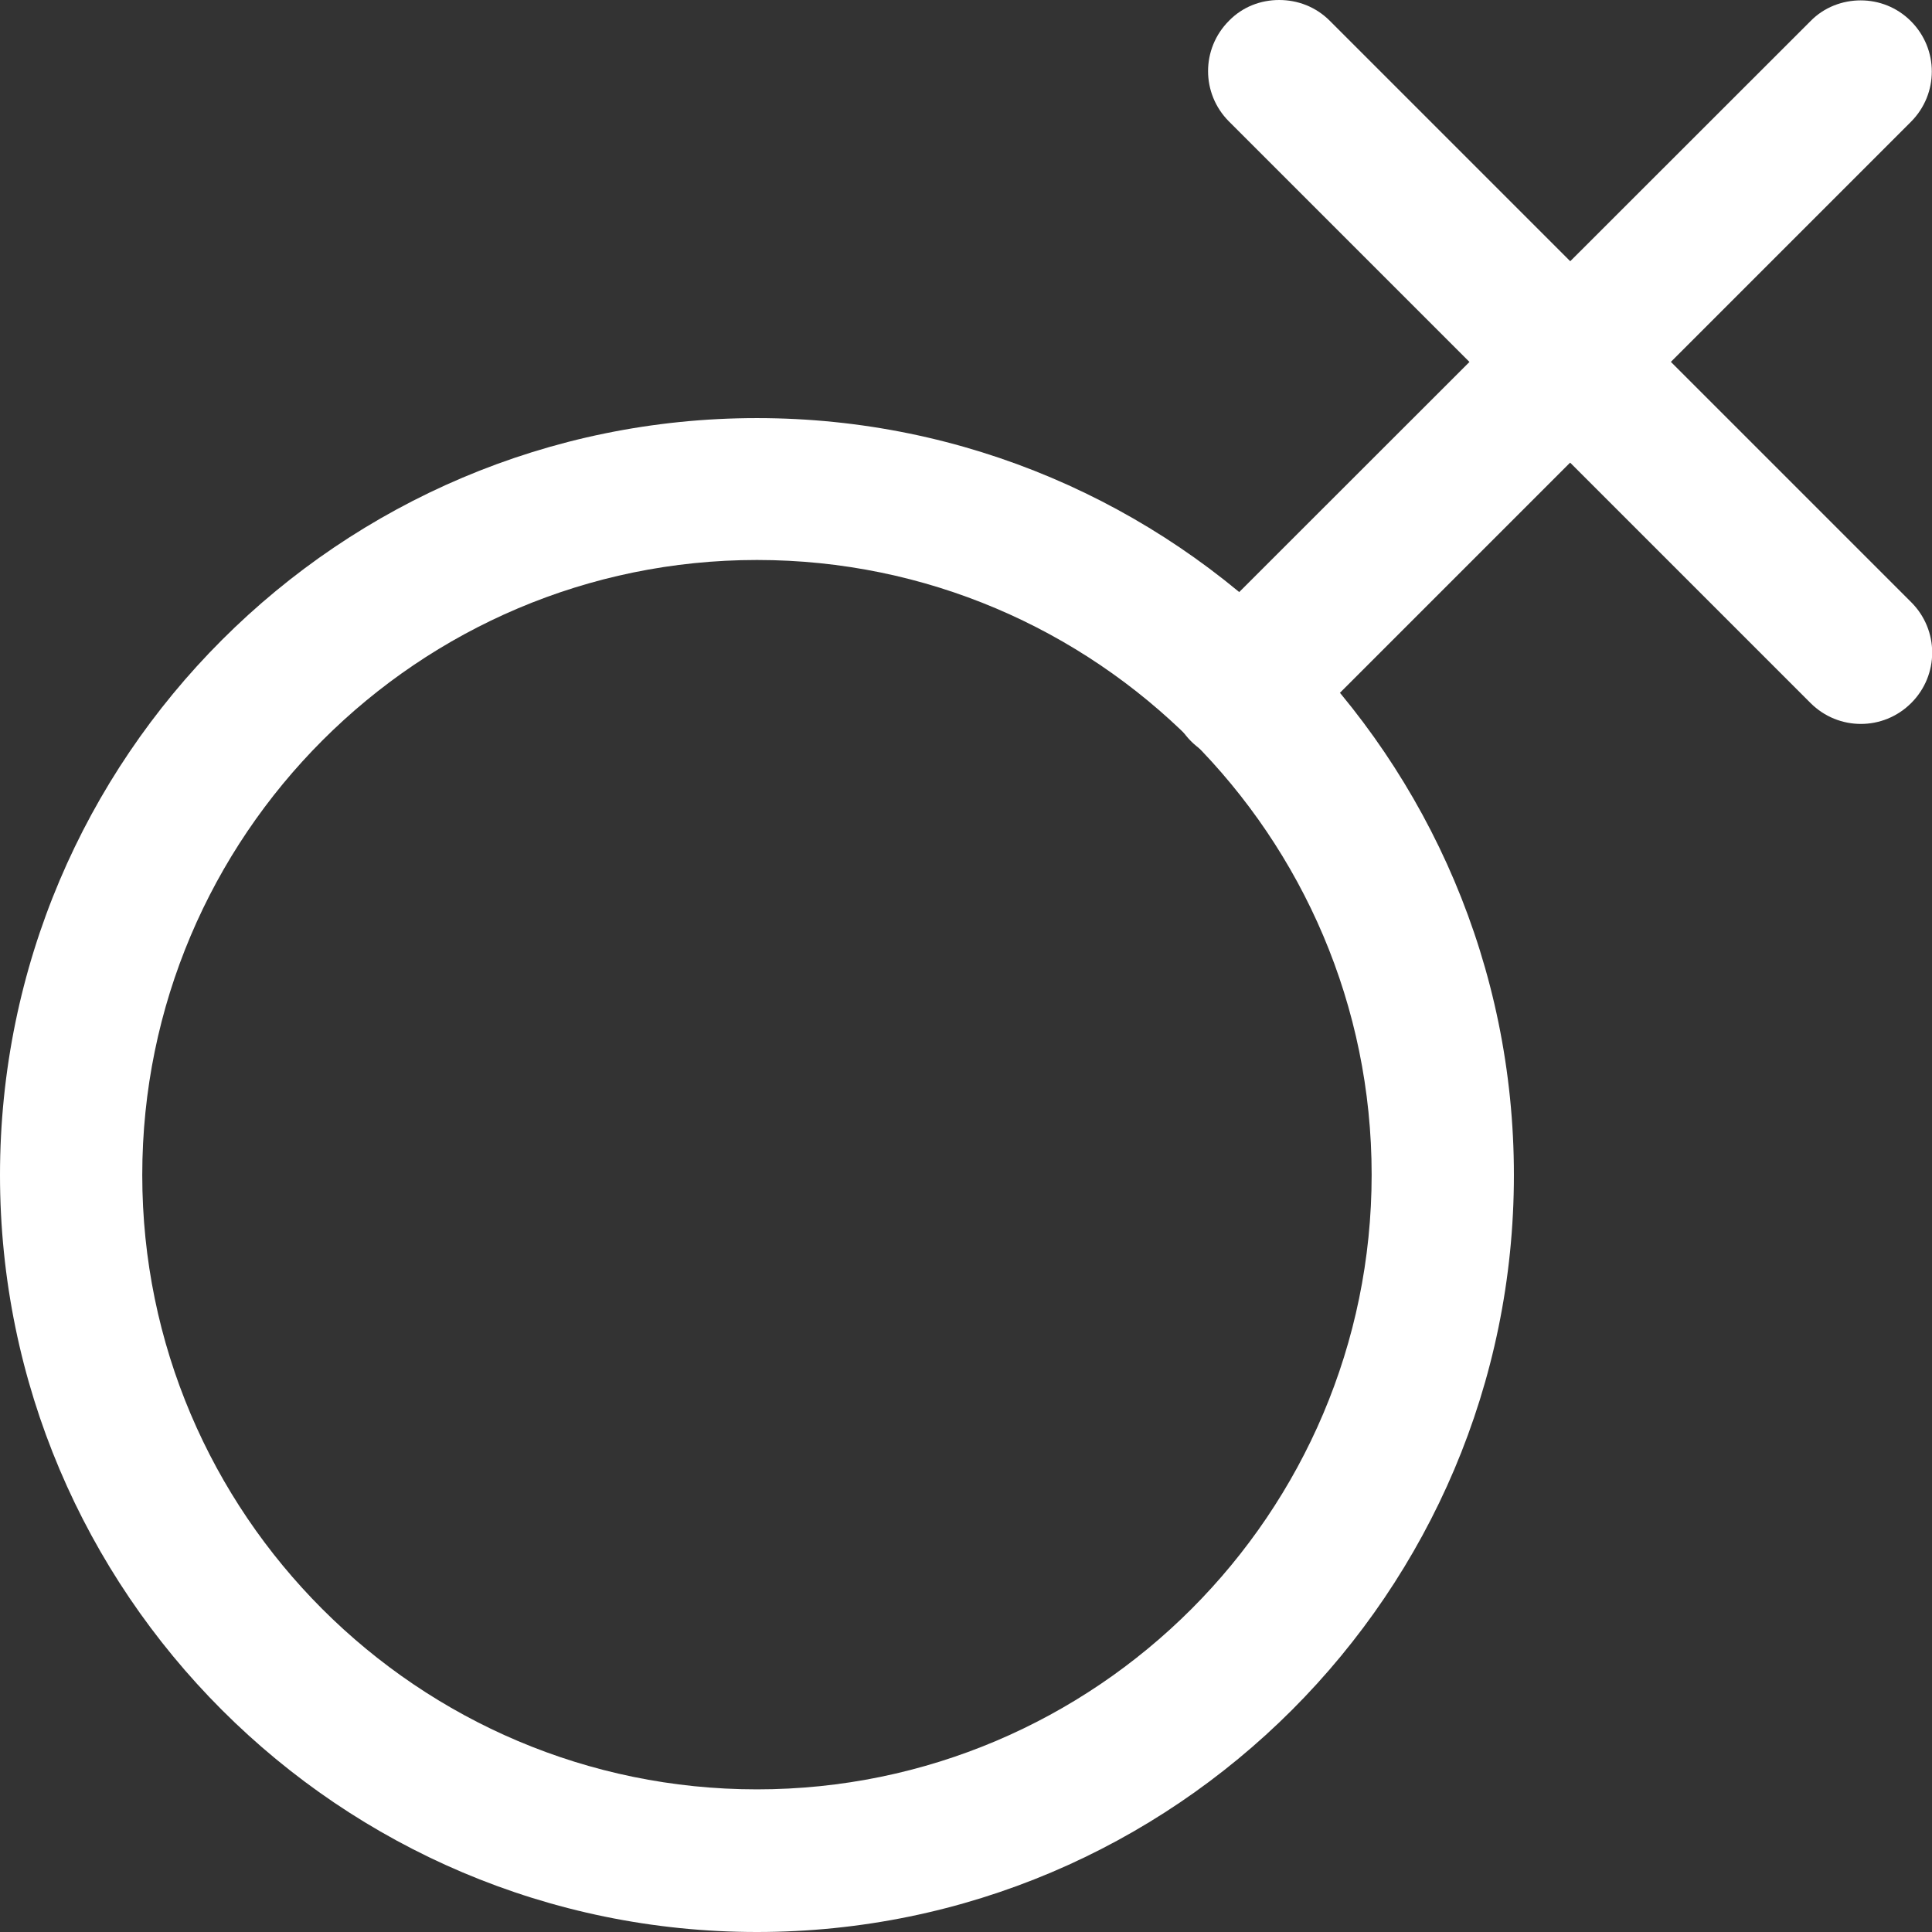 <?xml version="1.0" encoding="utf-8"?>
<!-- Generator: Adobe Illustrator 22.1.0, SVG Export Plug-In . SVG Version: 6.00 Build 0)  -->
<svg version="1.1" id="Capa_1" xmlns="http://www.w3.org/2000/svg" xmlns:xlink="http://www.w3.org/1999/xlink" x="0px" y="0px"
	 width="512px" height="512px" viewBox="0 0 512 512" style="enable-background:new 0 0 512 512;" xml:space="preserve">
<rect x="0" y="0" width="512" height="512" fill="#333333" stroke="none"/>
<style type="text/css">
	.st0{fill:#FFFFFF;}
</style>
<g>
	<g>
		<path class="st0" d="M200.6,512c110.6,0,200.6-90,200.6-200.6s-90-200.6-200.6-200.6S0,200.7,0,311.4C0,422,90,512,200.6,512z
			 M200.6,148.4c89.8,0,162.9,73.1,162.9,162.9s-73.1,162.9-162.9,162.9s-162.9-73-162.9-162.8C37.7,221.5,110.8,148.4,200.6,148.4z
			"/>
	</g>
</g>
<g>
	<g>
		<path class="st0" d="M315.6,196.4c7.4,7.4,19.3,7.4,26.7,0L506.4,32.3c7.4-7.4,7.4-19.3,0-26.7c-3.7-3.7-8.5-5.5-13.3-5.5
			s-9.7,1.8-13.3,5.5L315.6,169.7C308.3,177.1,308.3,189,315.6,196.4z"/>
	</g>
</g>
<g>
	<g>
		<path class="st0" d="M325.7,32.2l154.1,154.1c7.4,7.4,19.3,7.4,26.7,0c7.4-7.4,7.4-19.3,0-26.7L352.4,5.5C348.7,1.8,343.9,0,339,0
			s-9.7,1.8-13.3,5.5C318.3,12.9,318.3,24.8,325.7,32.2z"/>
	</g>
</g>
</svg>
